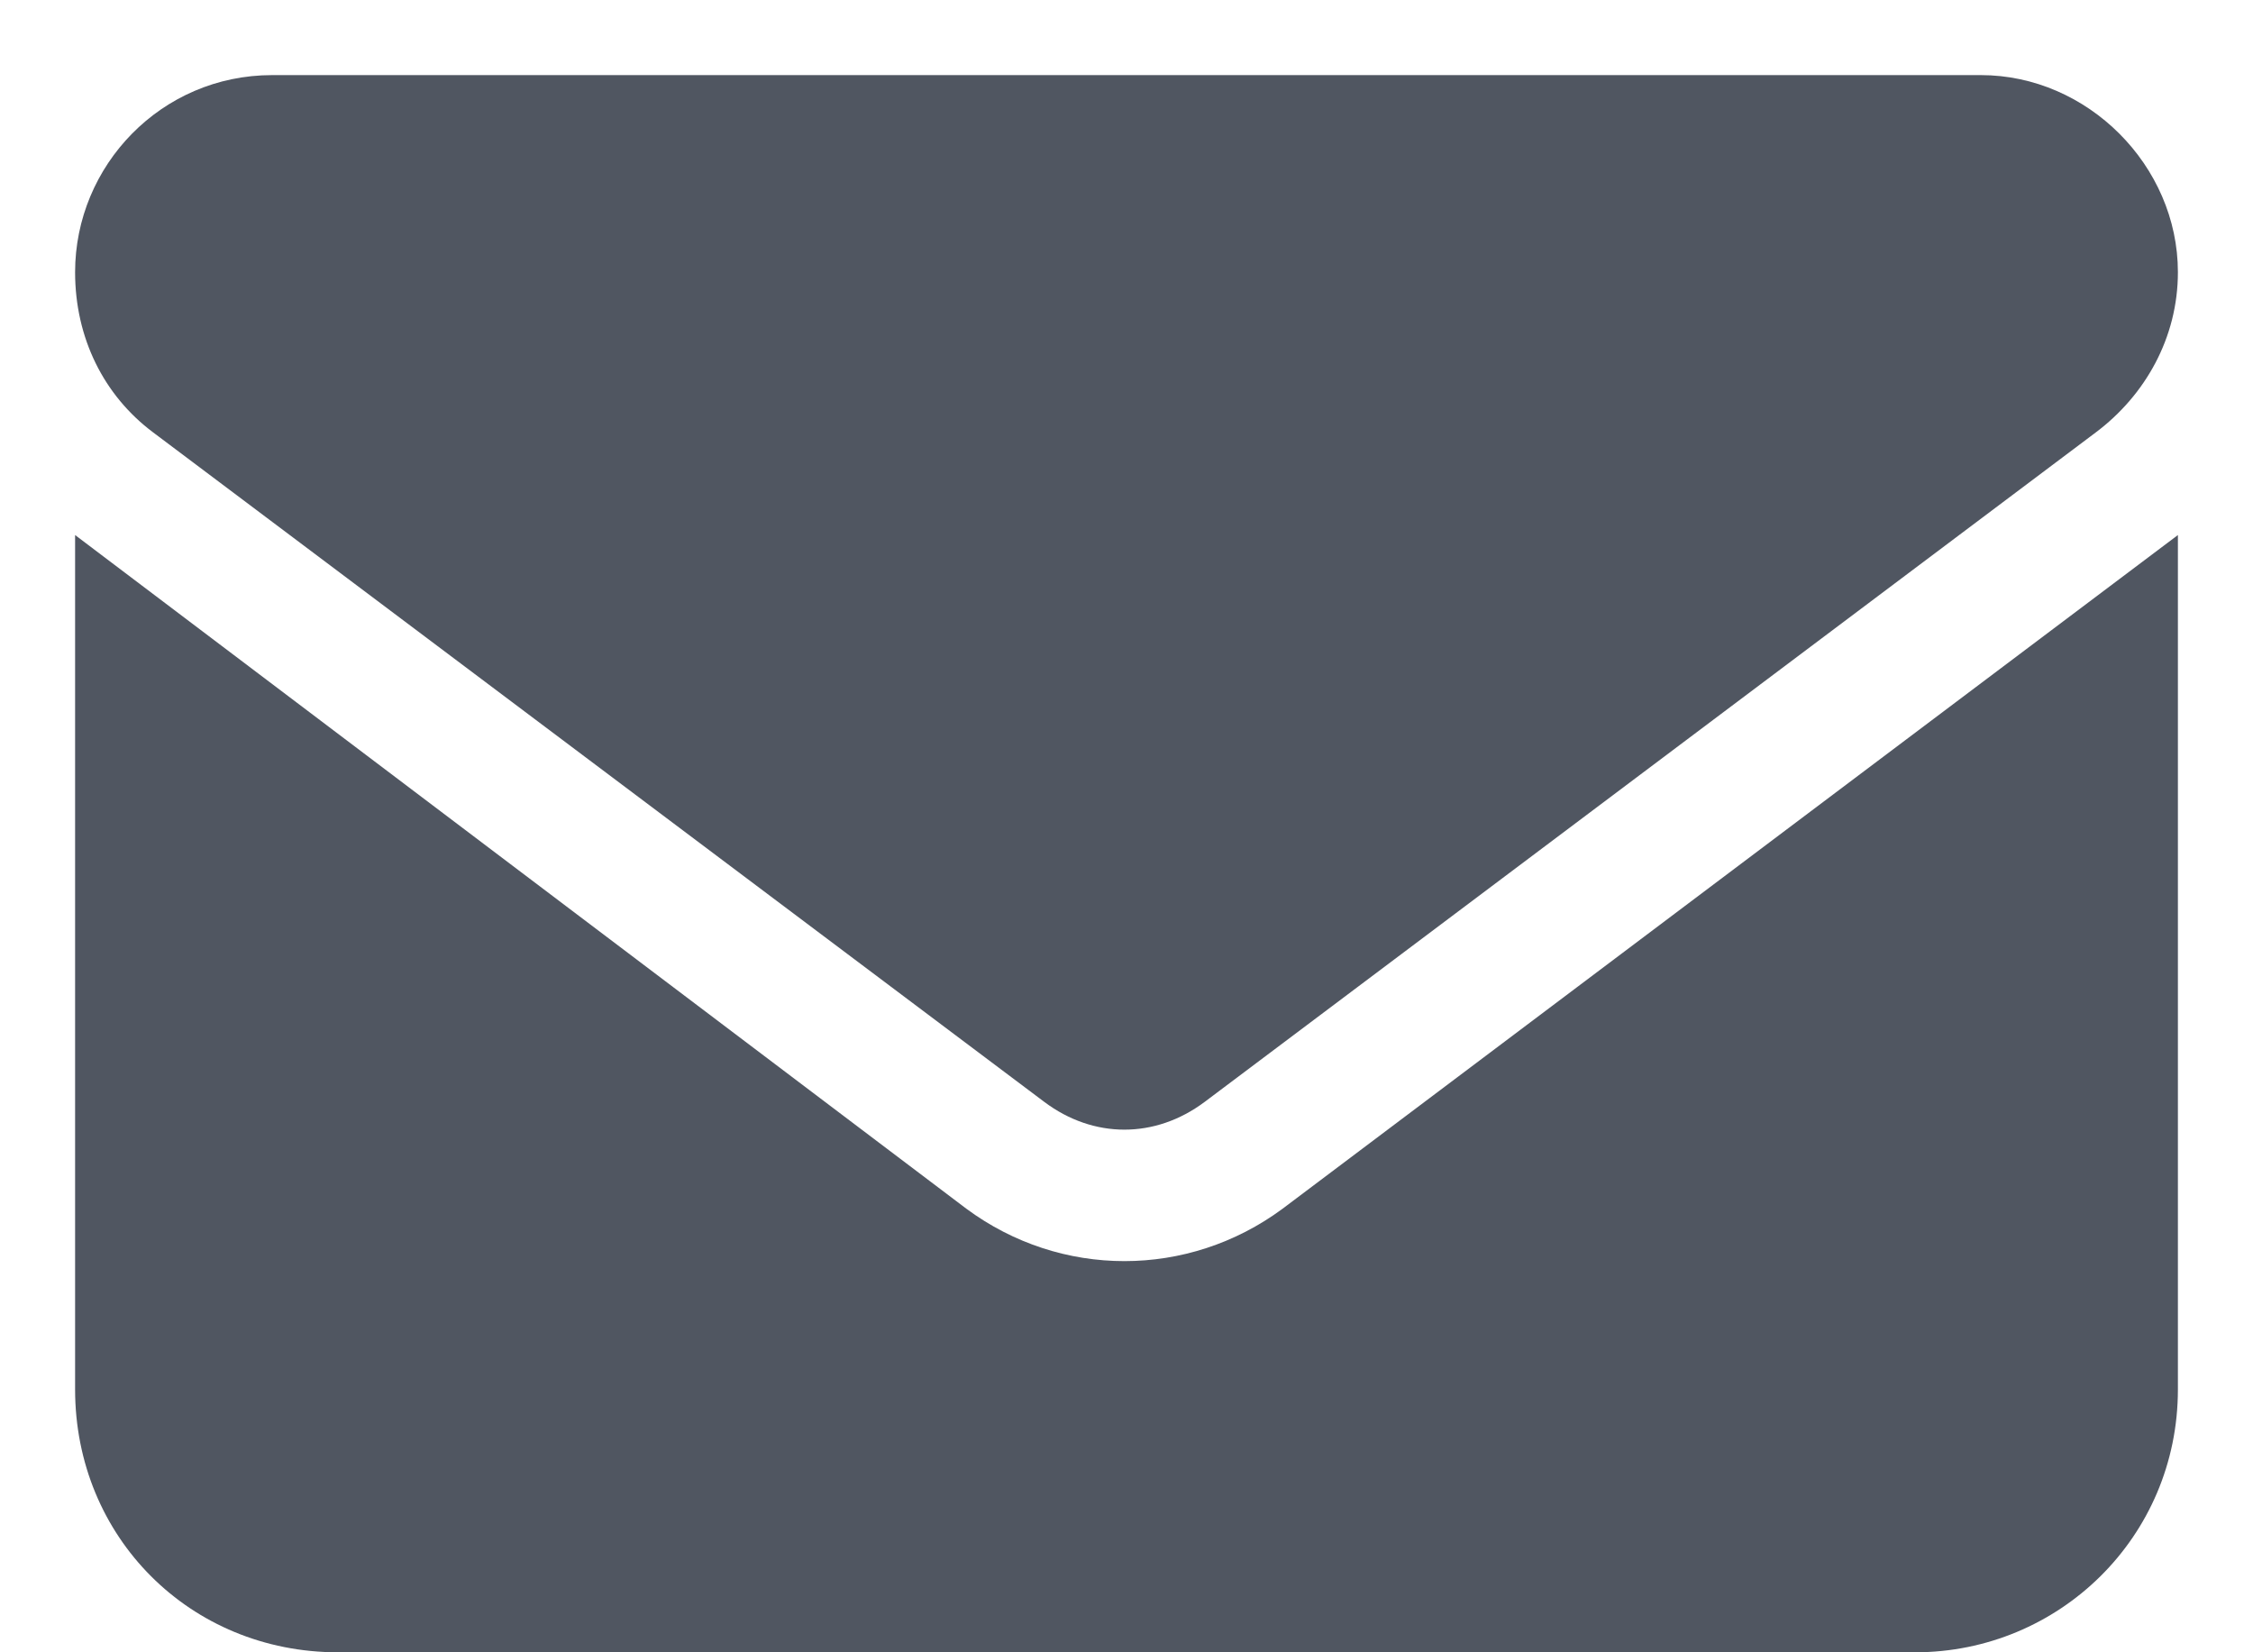 <svg width="15" height="11" viewBox="0 0 15 11" fill="none" xmlns="http://www.w3.org/2000/svg">
<path d="M13.188 0.5C13.898 0.5 14.5 1.102 14.5 1.812C14.5 2.25 14.281 2.633 13.953 2.879L8.02 7.336C7.691 7.582 7.281 7.582 6.953 7.336L1.02 2.879C0.691 2.633 0.5 2.25 0.5 1.812C0.5 1.102 1.074 0.5 1.812 0.5H13.188ZM6.434 8.047C7.062 8.512 7.91 8.512 8.539 8.047L14.5 3.562V9.25C14.5 10.234 13.707 11 12.75 11H2.25C1.266 11 0.5 10.234 0.5 9.25V3.562L6.434 8.047Z" fill="#505661"/>
</svg>
